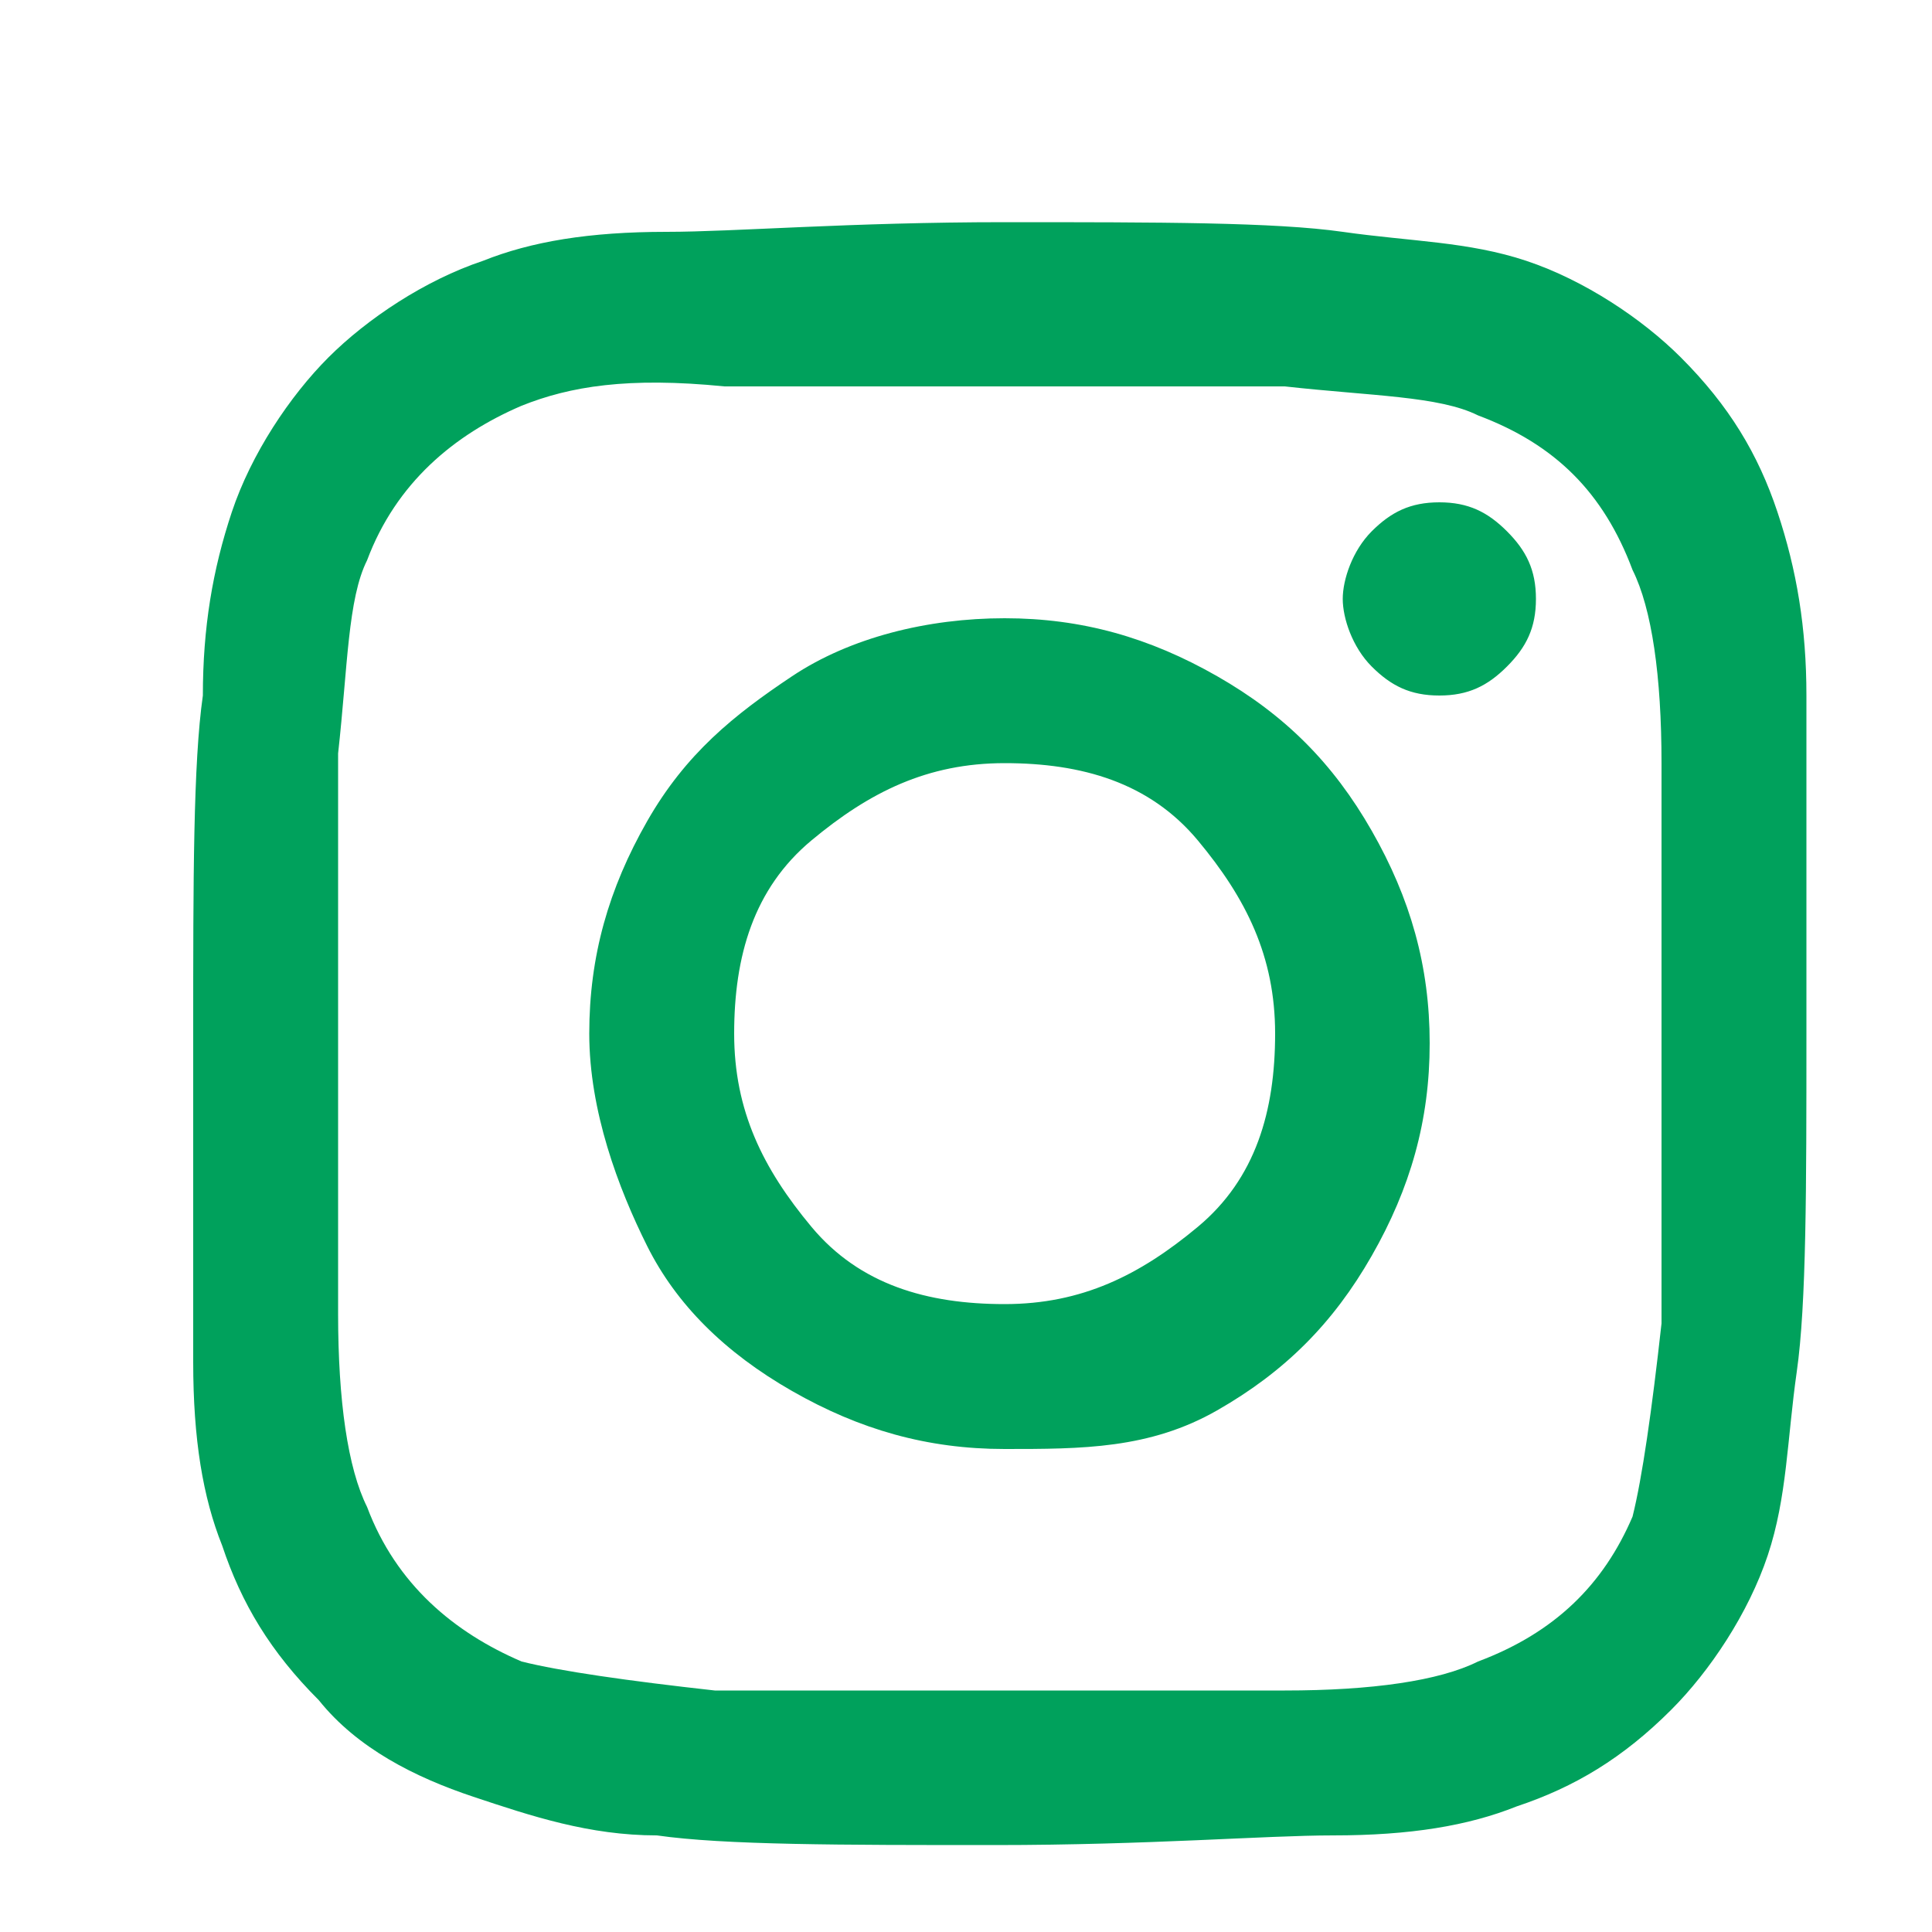 <?xml version="1.0" encoding="utf-8"?>
<!-- Generator: Adobe Illustrator 24.3.0, SVG Export Plug-In . SVG Version: 6.00 Build 0)  -->
<svg version="1.1" id="Capa_1" xmlns="http://www.w3.org/2000/svg" xmlns:xlink="http://www.w3.org/1999/xlink" x="0px" y="0px"
	 viewBox="0 0 20 20" style="enable-background:new 0 0 20 20;" xml:space="preserve">
<style type="text/css">
	.st0{fill:#00A15C;}
</style>
<g>
	<path class="st0" d="M18.7,7.2c0,0.7,0,1.9,0,3.5s0,2.8-0.1,3.5s-0.1,1.3-0.3,1.9c-0.2,0.6-0.6,1.2-1,1.6c-0.5,0.5-1,0.8-1.6,1
		c-0.5,0.2-1.1,0.3-1.9,0.3c-0.7,0-1.9,0.1-3.5,0.1c-1.6,0-2.8,0-3.5-0.1c-0.7,0-1.3-0.2-1.9-0.4c-0.6-0.2-1.2-0.5-1.6-1
		c-0.5-0.5-0.8-1-1-1.6c-0.2-0.5-0.3-1.1-0.3-1.9S2,12.3,2,10.7s0-2.8,0.1-3.5c0-0.7,0.1-1.3,0.3-1.9c0.2-0.6,0.6-1.2,1-1.6
		s1-0.8,1.6-1c0.5-0.2,1.1-0.3,1.9-0.3c0.7,0,1.9-0.1,3.5-0.1c1.6,0,2.8,0,3.5,0.1s1.3,0.1,1.9,0.3c0.6,0.2,1.2,0.6,1.6,1
		c0.5,0.5,0.8,1,1,1.6C18.6,5.9,18.7,6.5,18.7,7.2z M16.9,15.7c0.1-0.4,0.2-1.1,0.3-2c0-0.5,0-1.3,0-2.3v-1.2c0-1,0-1.8,0-2.3
		c0-0.9-0.1-1.6-0.3-2c-0.3-0.8-0.8-1.3-1.6-1.6c-0.4-0.2-1.1-0.2-2-0.3c-0.5,0-1.3,0-2.3,0H9.8c-1,0-1.8,0-2.3,0
		C6.5,3.9,5.9,4,5.4,4.2C4.7,4.5,4.1,5,3.8,5.8c-0.2,0.4-0.2,1.1-0.3,2c0,0.5,0,1.3,0,2.3v1.2c0,1,0,1.8,0,2.3c0,0.9,0.1,1.6,0.3,2
		c0.3,0.8,0.9,1.3,1.6,1.6c0.4,0.1,1.1,0.2,2,0.3c0.5,0,1.3,0,2.3,0H11c1,0,1.8,0,2.3,0c0.9,0,1.6-0.1,2-0.3
		C16.1,16.9,16.6,16.4,16.9,15.7z M10.4,6.4c0.8,0,1.5,0.2,2.2,0.6s1.2,0.9,1.6,1.6c0.4,0.7,0.6,1.4,0.6,2.2s-0.2,1.5-0.6,2.2
		c-0.4,0.7-0.9,1.2-1.6,1.6S11.2,15,10.4,15s-1.5-0.2-2.2-0.6S7,13.5,6.7,12.9s-0.6-1.4-0.6-2.2s0.2-1.5,0.6-2.2S7.6,7.4,8.2,7
		S9.6,6.4,10.4,6.4z M10.4,13.5c0.8,0,1.4-0.3,2-0.8s0.8-1.2,0.8-2s-0.3-1.4-0.8-2s-1.2-0.8-2-0.8s-1.4,0.3-2,0.8s-0.8,1.2-0.8,2
		s0.3,1.4,0.8,2S9.6,13.5,10.4,13.5z M15.9,6.2c0-0.3-0.1-0.5-0.3-0.7s-0.4-0.3-0.7-0.3s-0.5,0.1-0.7,0.3S13.9,6,13.9,6.2
		s0.1,0.5,0.3,0.7s0.4,0.3,0.7,0.3s0.5-0.1,0.7-0.3C15.8,6.7,15.9,6.5,15.9,6.2z"/>
</g>
</svg>
